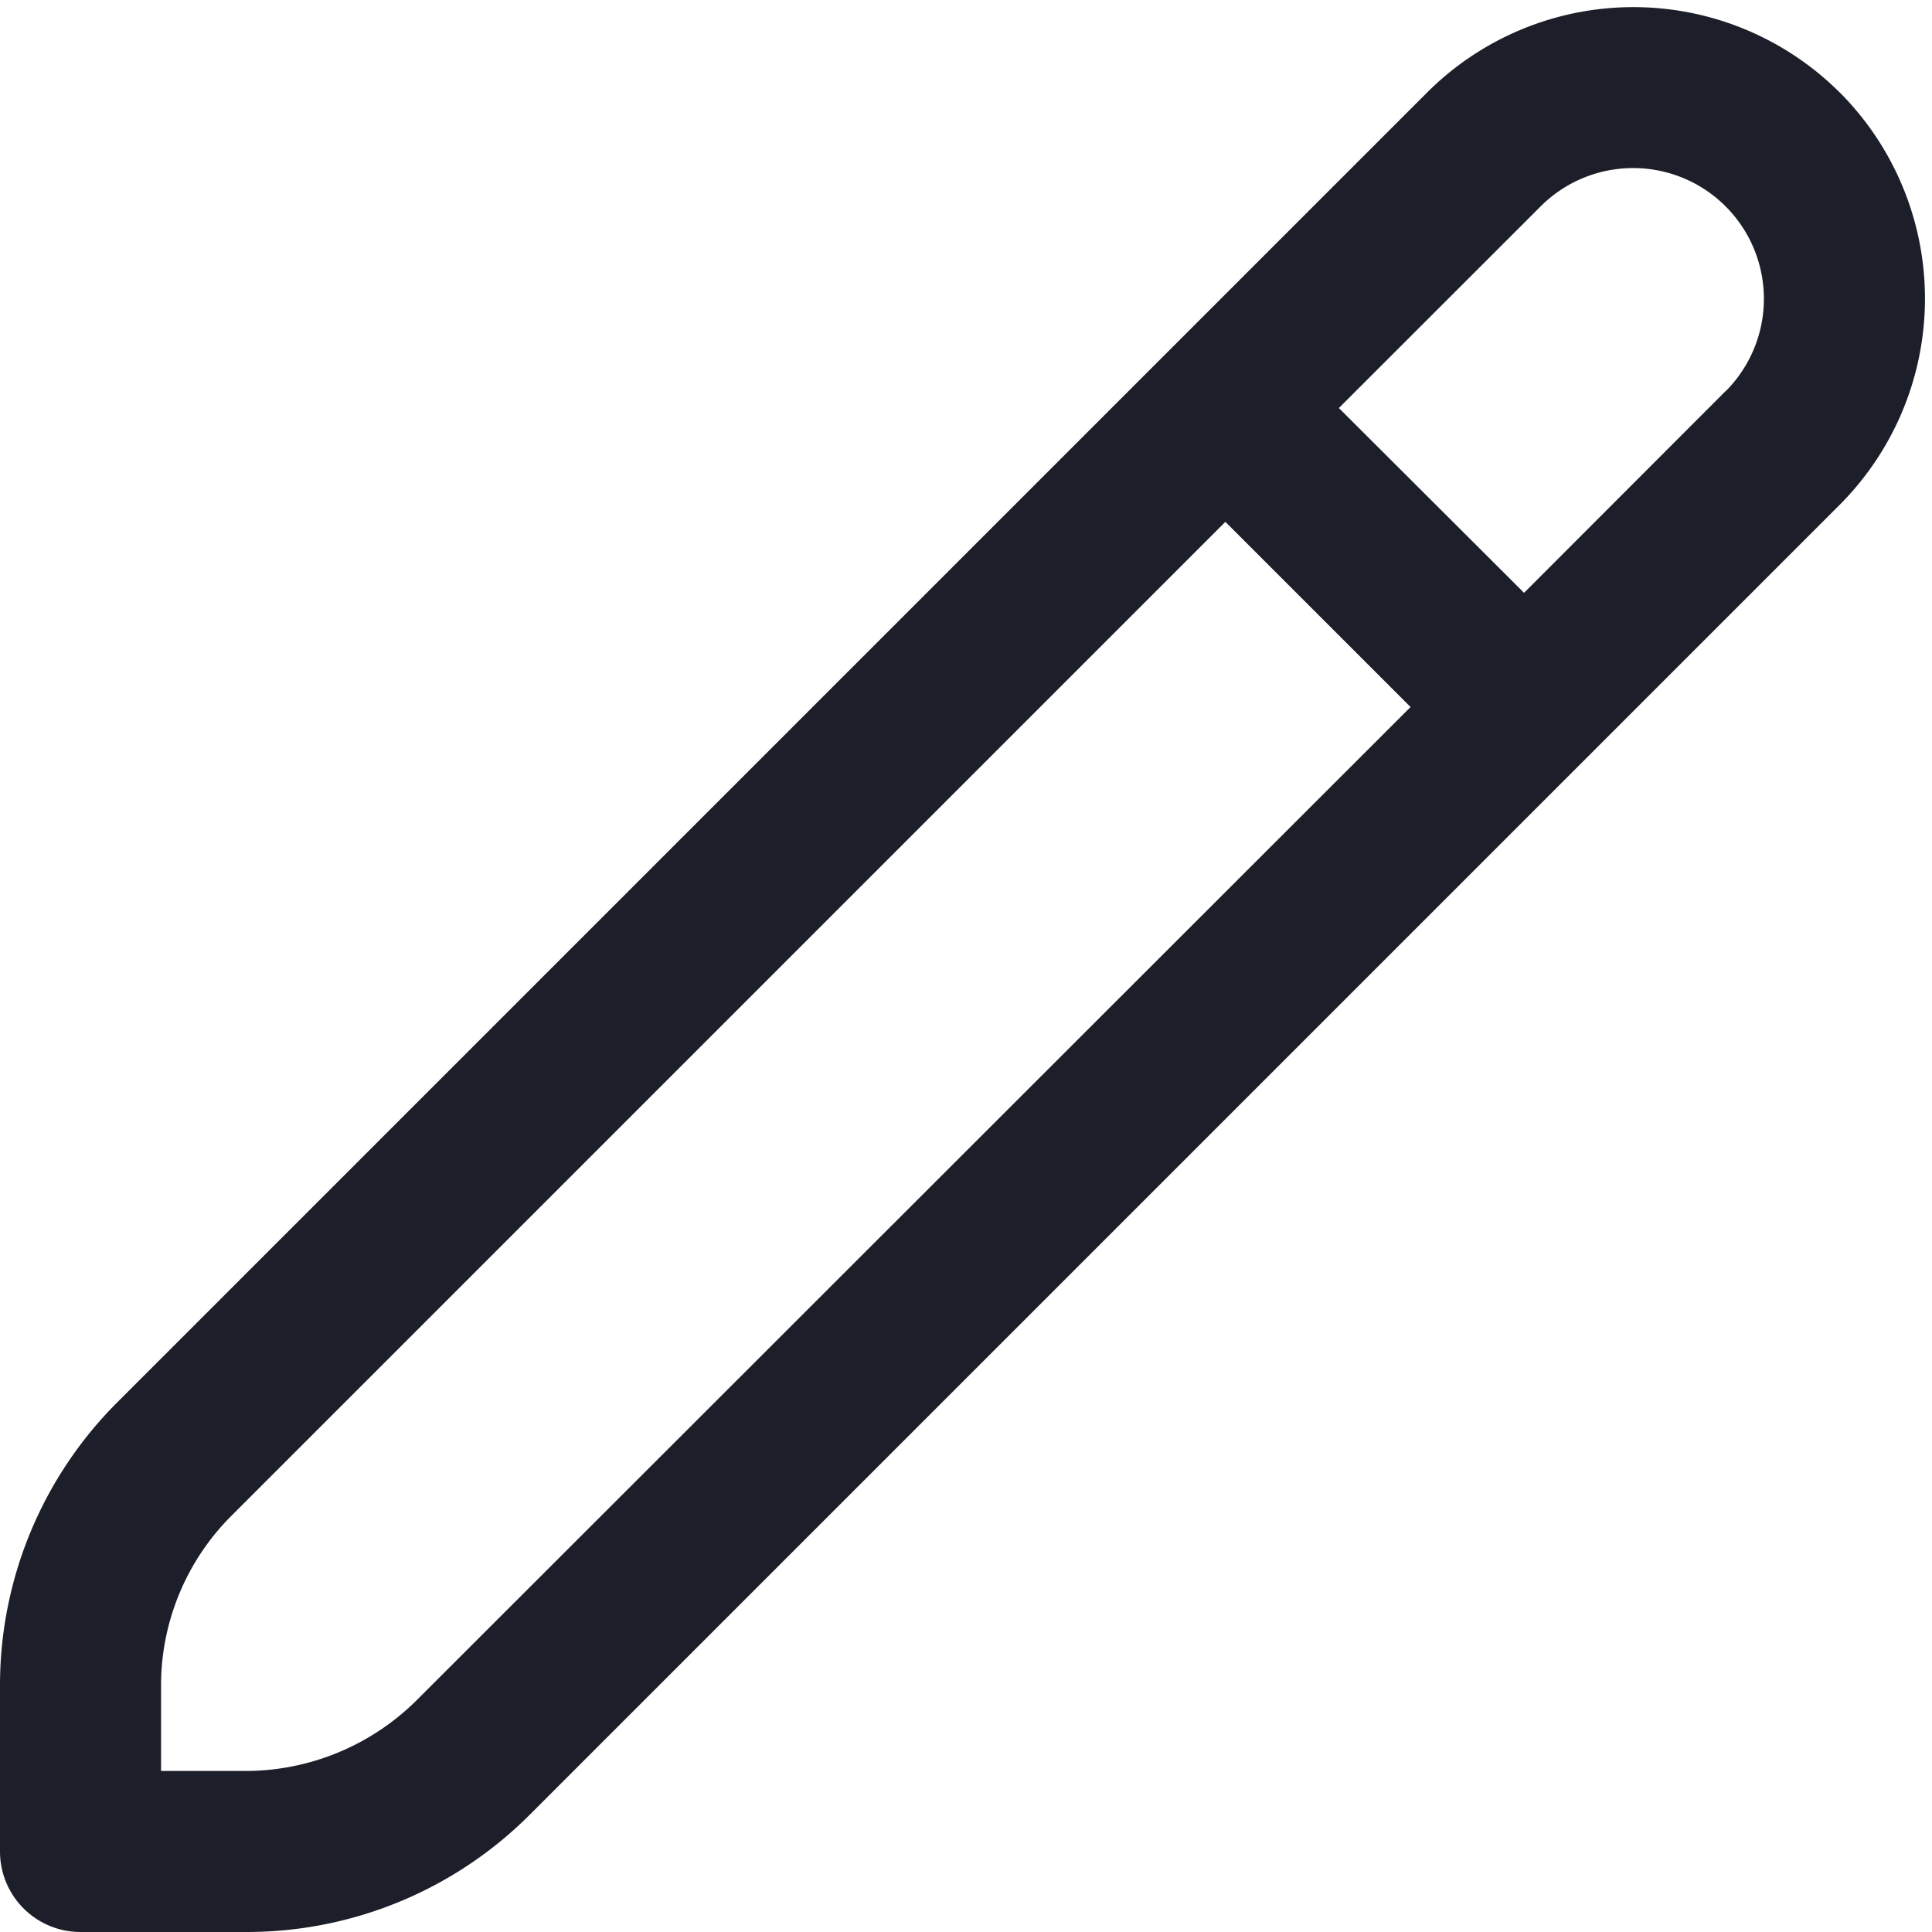 <svg width="20" height="20" viewBox="0 0 20 20" fill="none" xmlns="http://www.w3.org/2000/svg"><g clip-path="url(#clip0_5519_82)"><path d="M19.044.957a3.022 3.022 0 00-4.27 0L1.221 14.51A4.14 4.14 0 000 17.456v1.71A.833.833 0 00.833 20h1.711a4.14 4.14 0 002.946-1.22L19.044 5.226a3.022 3.022 0 000-4.27zM4.312 17.602c-.47.466-1.105.73-1.768.731h-.877v-.877a2.483 2.483 0 01.732-1.768L12.685 5.402l1.917 1.917-10.29 10.283zM17.865 4.047l-2.088 2.09-1.917-1.913 2.09-2.089a1.353 1.353 0 111.912 1.917l.003-.005z" fill="#1C1F29"/></g><defs><clipPath id="clip0_5519_82"><path fill="#fff" d="M0 0h20v20H0z"/></clipPath></defs></svg>